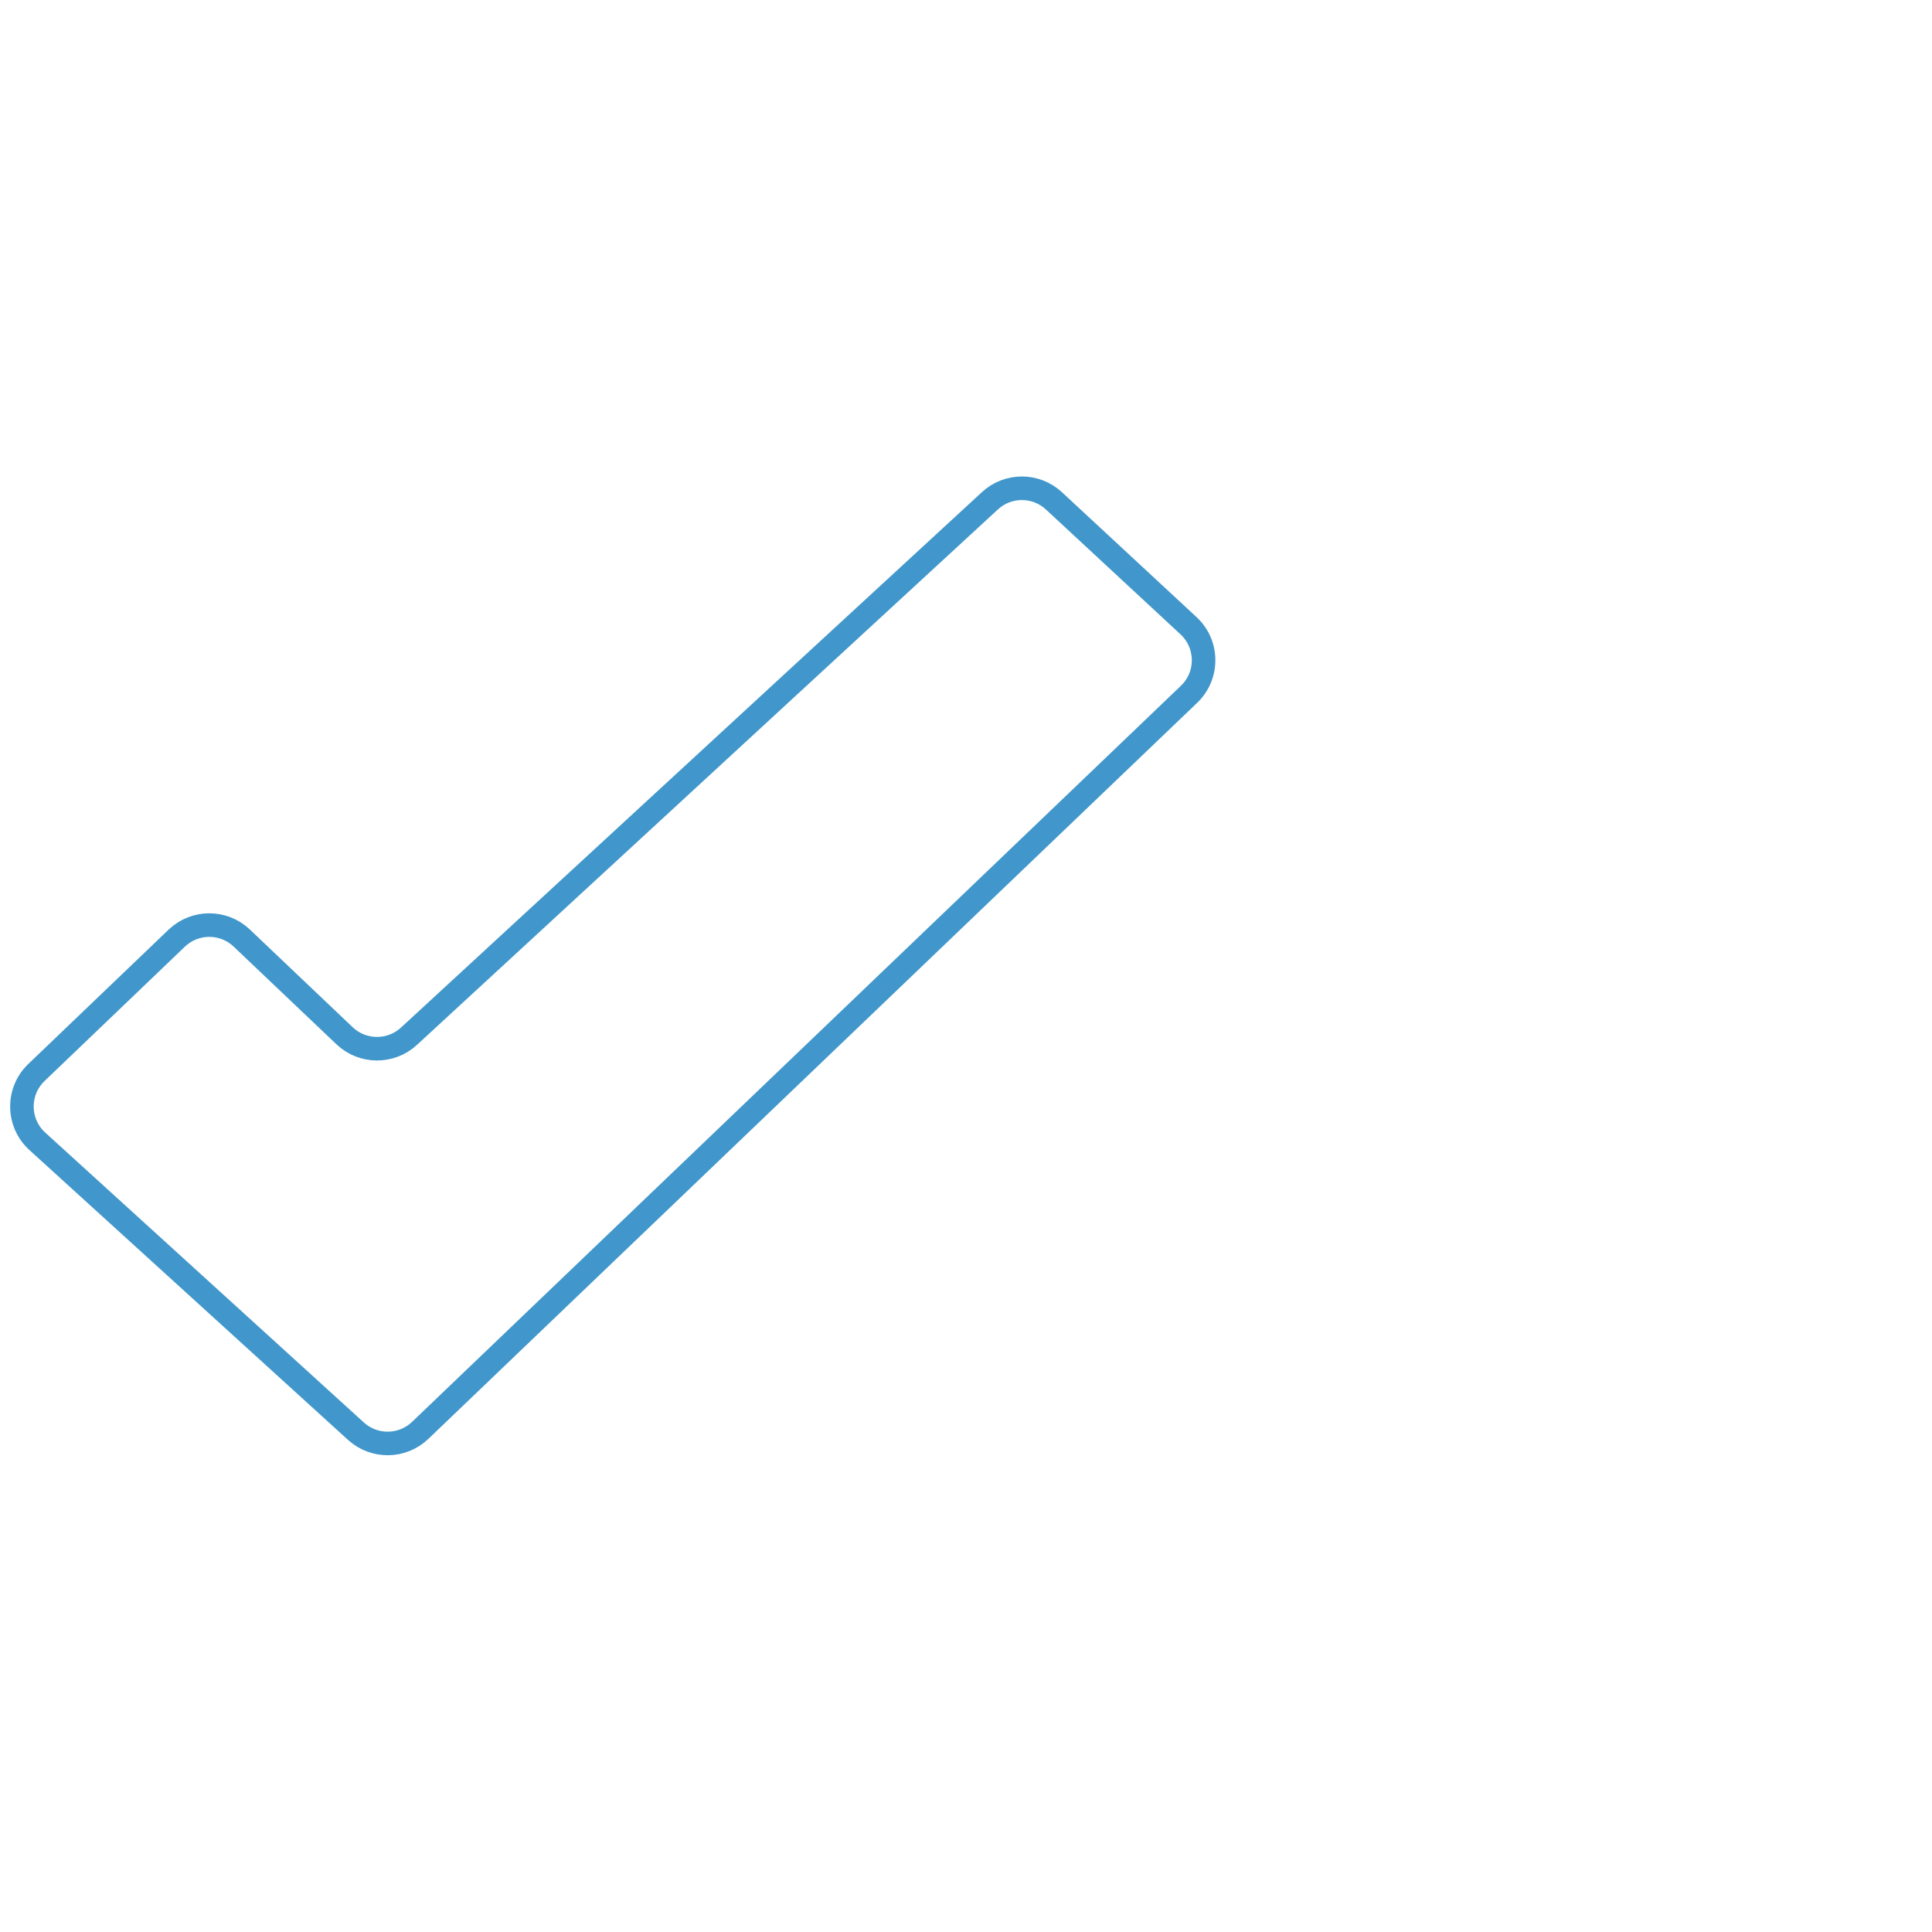 <svg width="164" height="164" viewBox="0 0 164 164" fill="none" xmlns="http://www.w3.org/2000/svg">
<path d="M100.888 53.114L89.463 42.515C87.932 41.095 85.567 41.092 84.032 42.507L34.714 87.963C33.165 89.39 30.774 89.372 29.247 87.921L20.522 79.629C18.974 78.157 16.543 78.162 15 79.639L3.096 91.036C1.422 92.639 1.456 95.325 3.17 96.884L30.214 121.488C31.769 122.902 34.154 122.872 35.672 121.418L100.934 58.935C102.597 57.343 102.576 54.679 100.888 53.114Z" stroke="#4197CB" stroke-width="2"/>
</svg>
